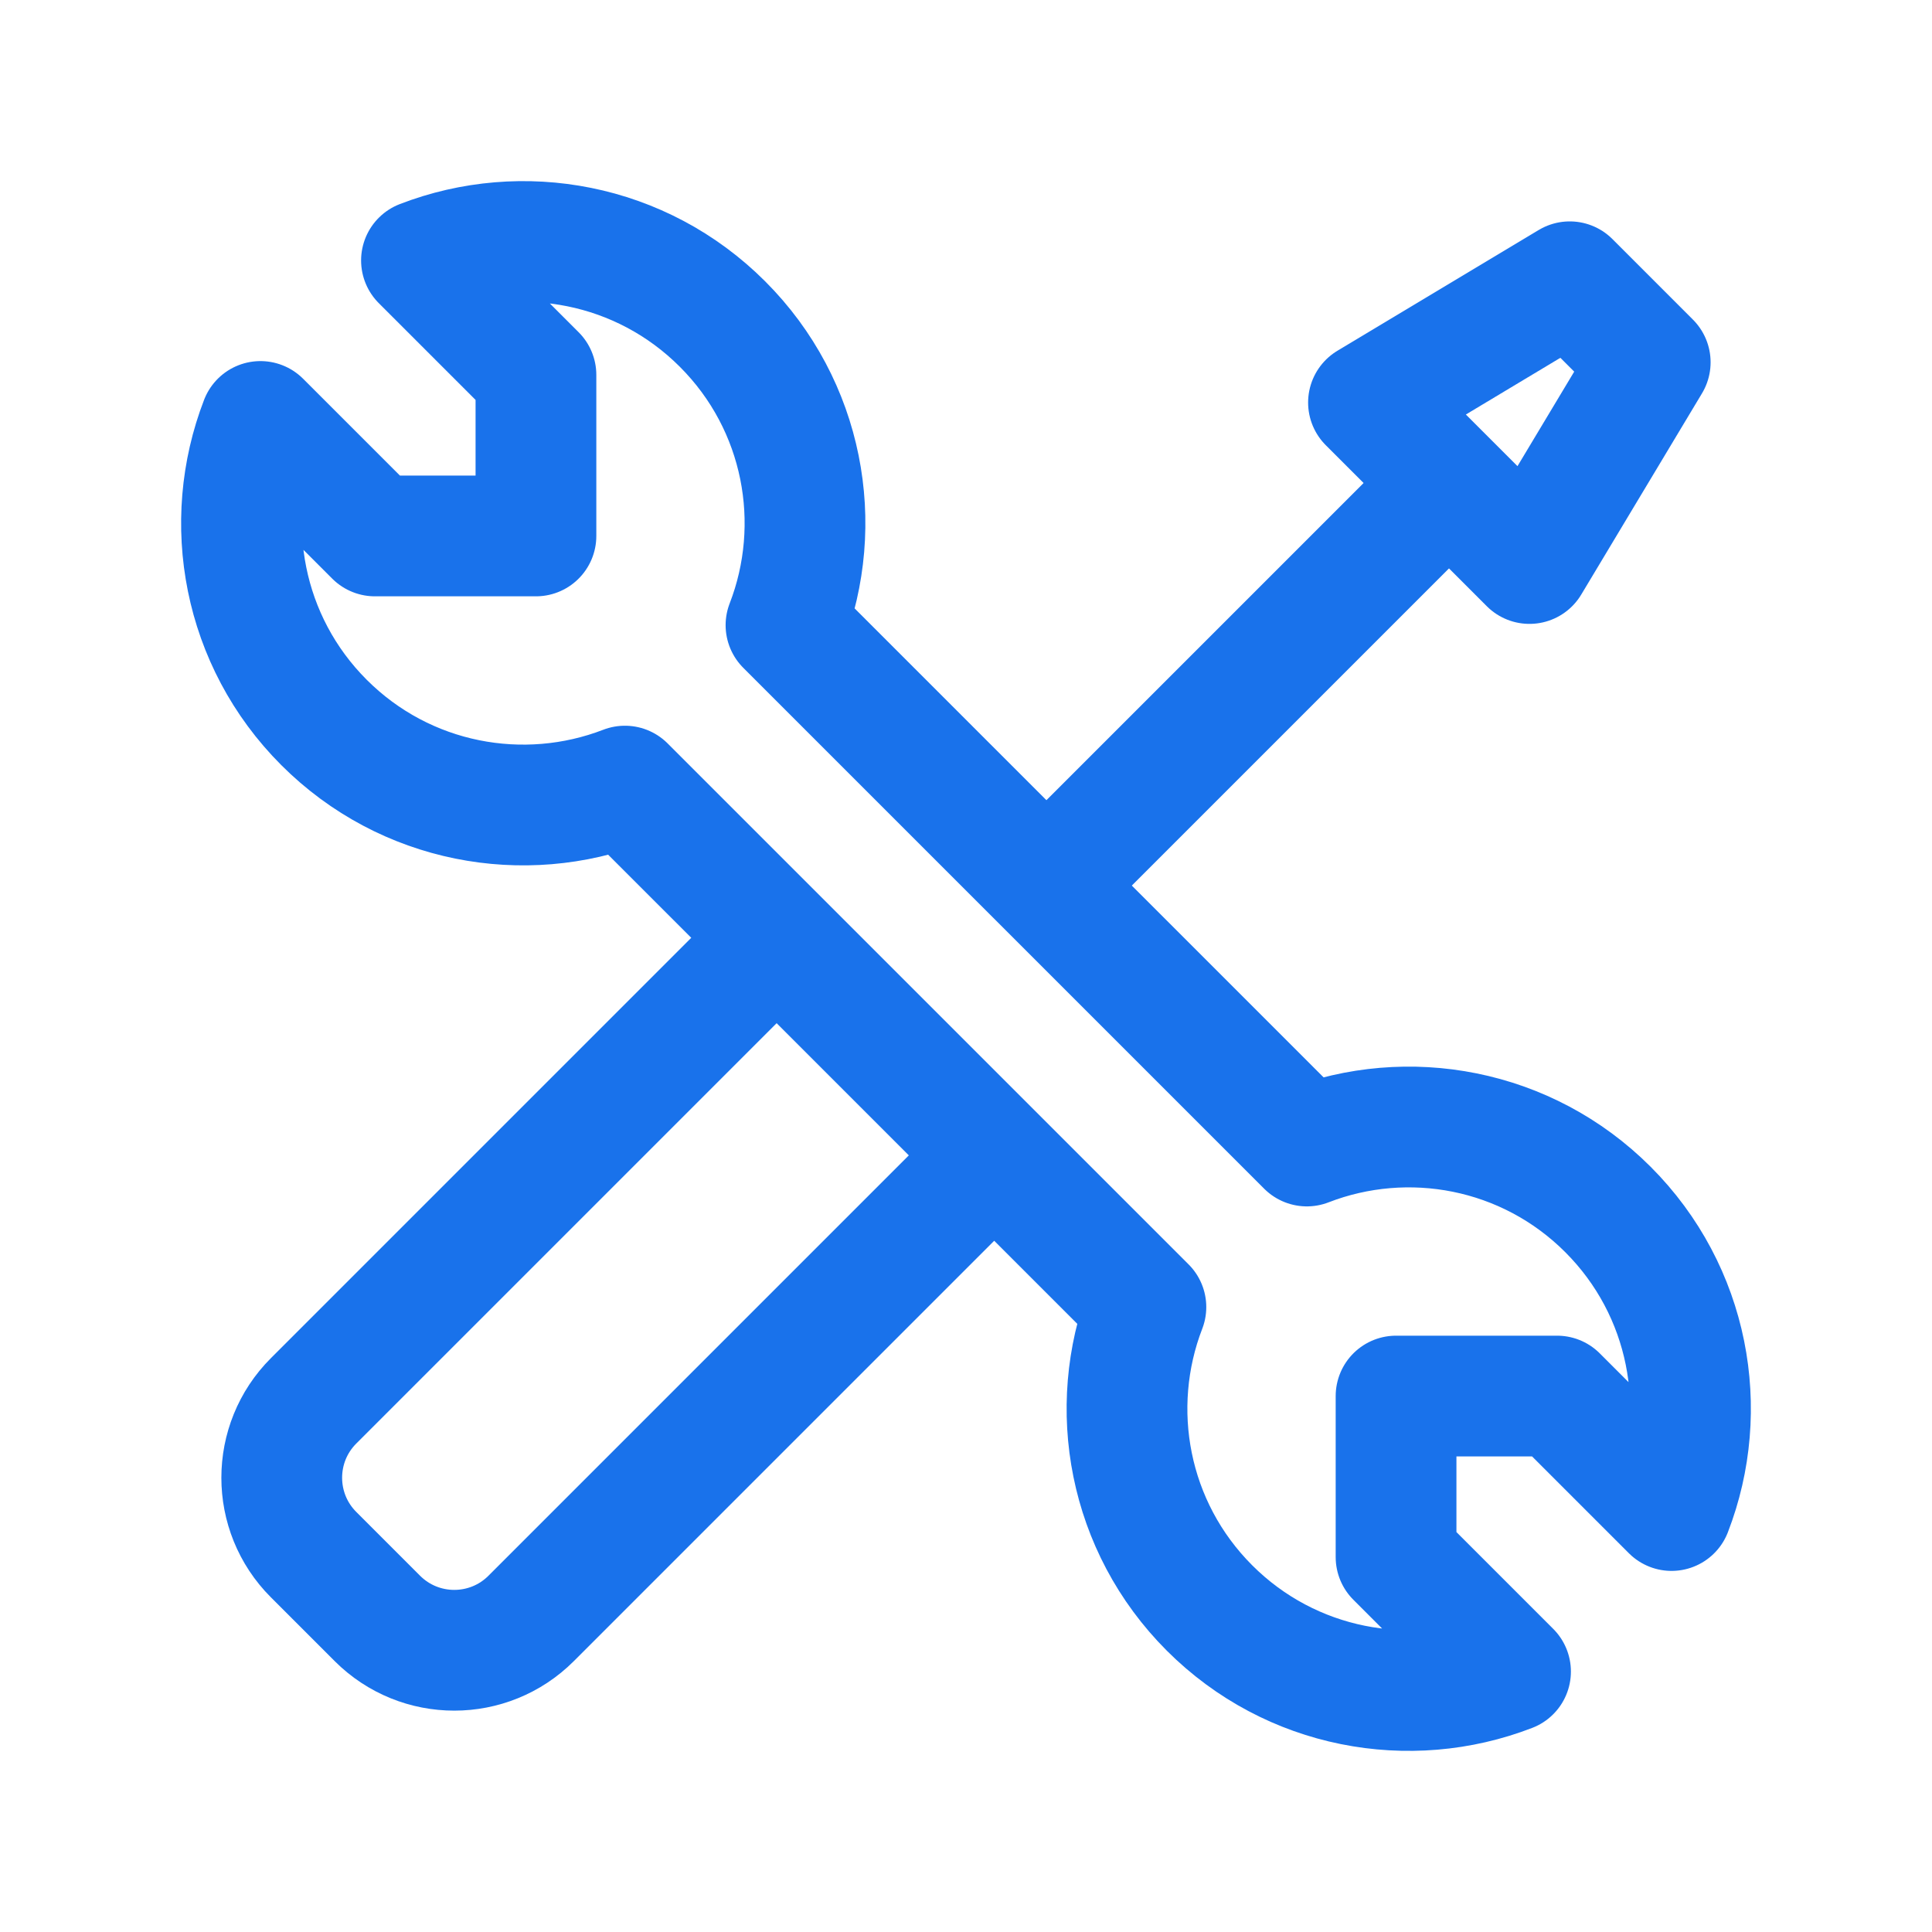 <svg width="52" height="52" viewBox="0 0 52 52" fill="none" xmlns="http://www.w3.org/2000/svg">
<path d="M28.167 23.833L39 13" stroke="#1972EB" stroke-width="3.25"/>
<path d="M41.166 15.167L36.833 10.834L42.25 7.584L44.416 9.751L41.166 15.167Z" stroke="#1972EB" stroke-width="3.25" stroke-linejoin="round"/>
<path d="M8.721 19.445C6.531 17.255 5.96 14.058 7.01 11.344L10.091 14.425H14.425V10.091L11.344 7.01C14.058 5.96 17.255 6.531 19.445 8.721C21.637 10.912 22.207 14.111 21.155 16.826L35.174 30.845C37.889 29.793 41.088 30.363 43.279 32.554C45.469 34.745 46.04 37.942 44.99 40.656L41.909 37.575H37.575V41.909L40.656 44.99C37.942 46.04 34.745 45.469 32.554 43.279C30.365 41.089 29.794 37.894 30.842 35.18L16.82 21.158C14.106 22.206 10.911 21.635 8.721 19.445Z" stroke="#1972EB" stroke-width="3.25" stroke-linejoin="round"/>
<path d="M26.439 31.417L14.297 43.559C13.154 44.703 11.3 44.703 10.156 43.559L8.441 41.844C7.297 40.701 7.297 38.846 8.441 37.703L20.583 25.561" stroke="#1972EB" stroke-width="3.25" stroke-linejoin="round"/>
</svg>
